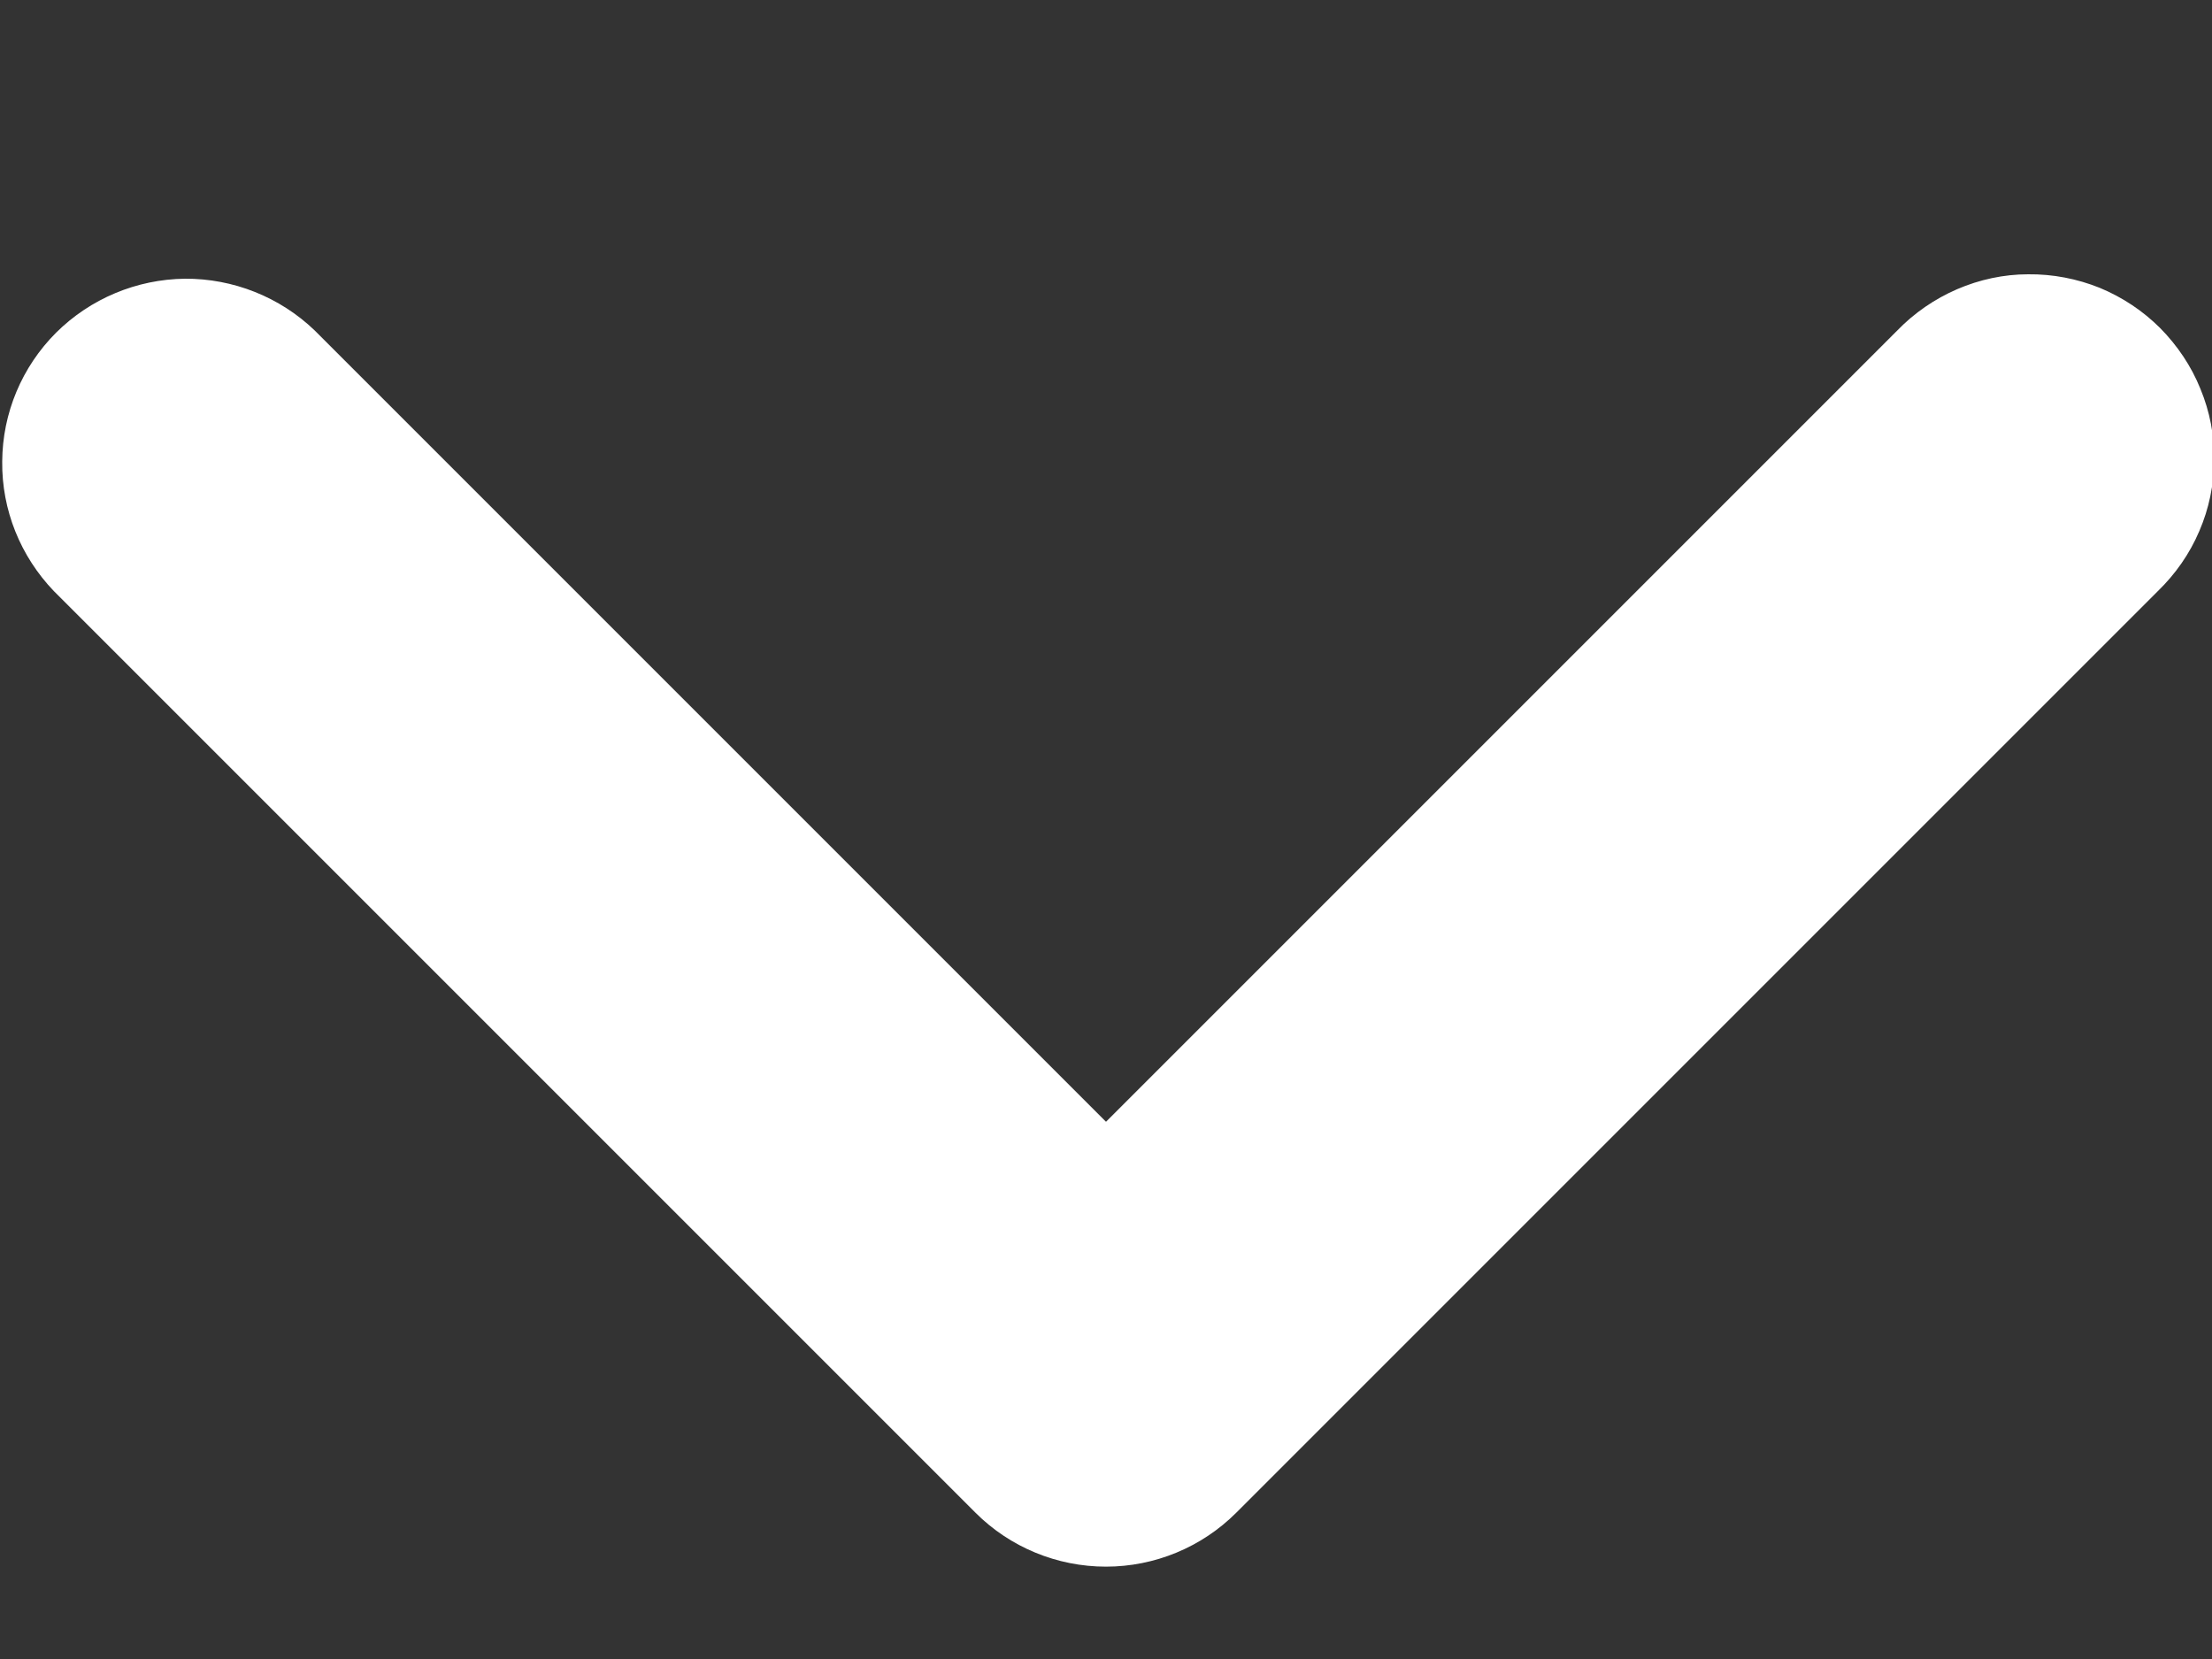 <svg width="8" height="6" viewBox="0 0 8 6" fill="none" xmlns="http://www.w3.org/2000/svg">
<rect x="0" y="0" width="8" height="6" fill="#333333" stroke="none"/>
<path d="M6.862 1.195L4 4.057L1.138 1.195C1.012 1.074 0.843 1.007 0.669 1.008C0.494 1.01 0.327 1.08 0.203 1.203C0.079 1.327 0.009 1.494 0.008 1.669C0.006 1.844 0.074 2.012 0.195 2.138L3.528 5.471C3.653 5.596 3.823 5.666 4 5.666C4.176 5.666 4.346 5.596 4.471 5.471L7.804 2.138C7.868 2.076 7.919 2.003 7.954 1.921C7.989 1.84 8.007 1.753 8.008 1.664C8.009 1.576 7.992 1.488 7.958 1.406C7.925 1.324 7.875 1.25 7.813 1.187C7.75 1.124 7.676 1.075 7.594 1.041C7.512 1.008 7.424 0.991 7.335 0.992C7.247 0.992 7.159 1.011 7.078 1.046C6.997 1.081 6.923 1.132 6.862 1.195Z" fill="white"/>
</svg>

